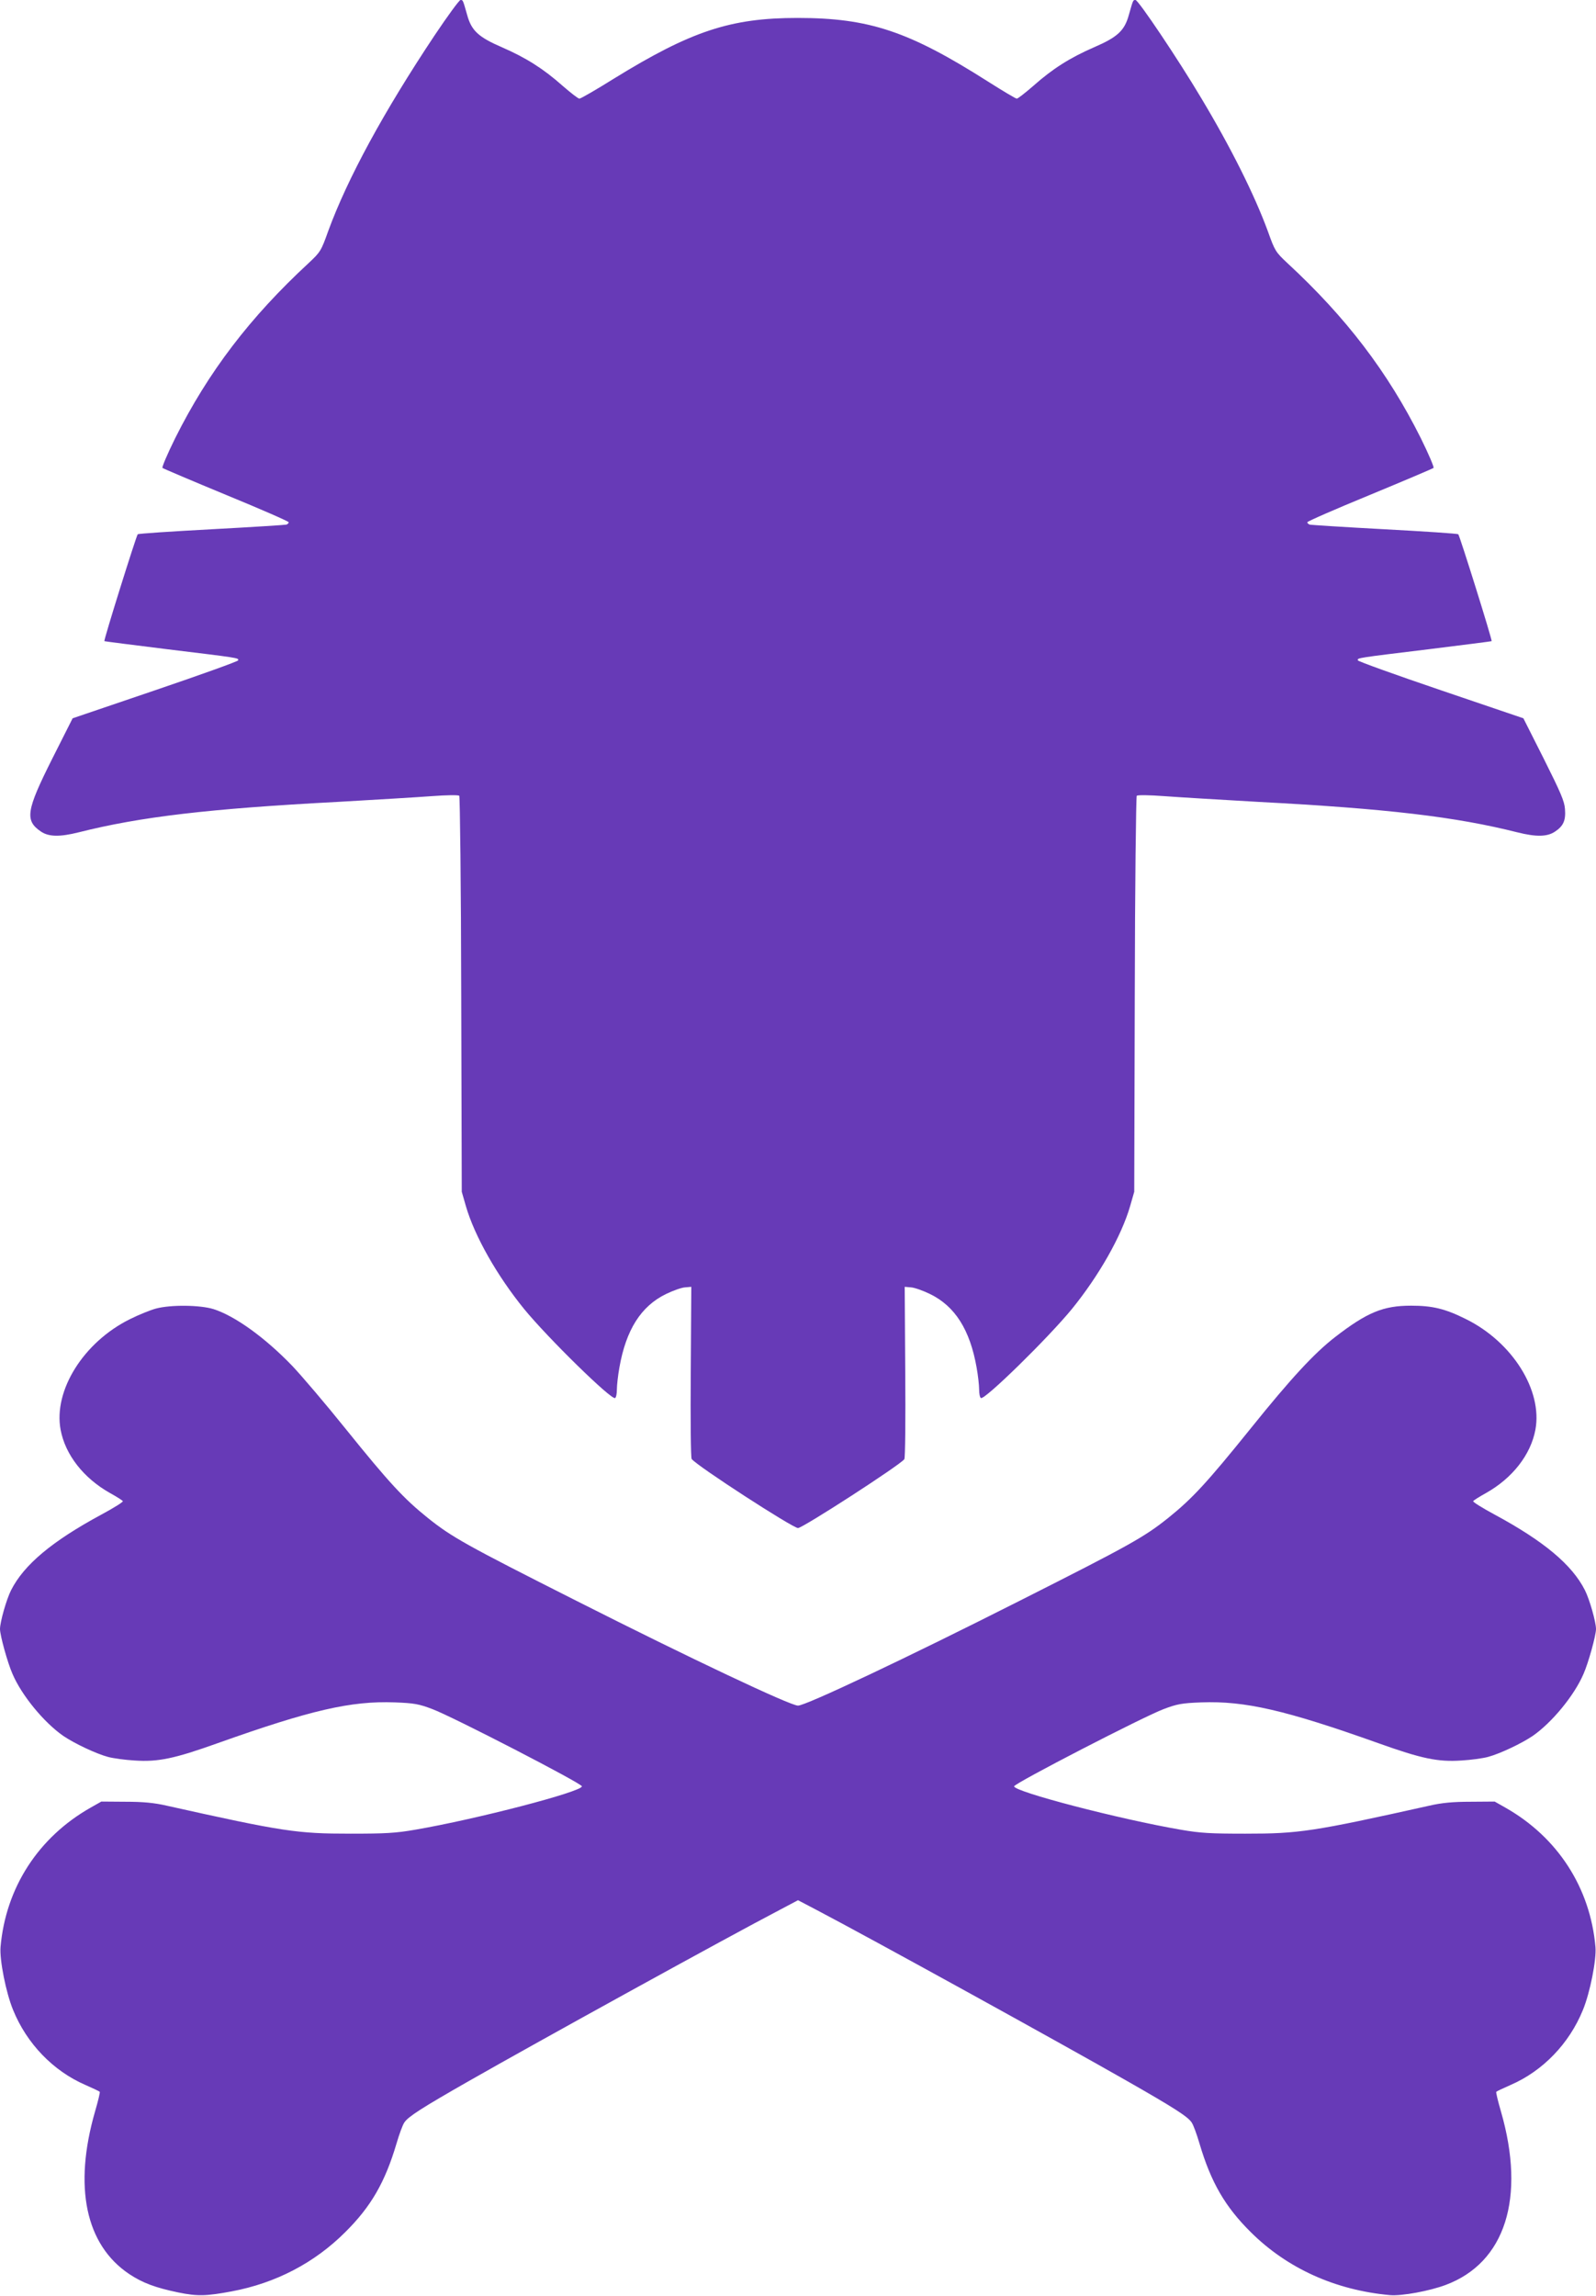 <?xml version="1.0" standalone="no"?>
<!DOCTYPE svg PUBLIC "-//W3C//DTD SVG 20010904//EN"
 "http://www.w3.org/TR/2001/REC-SVG-20010904/DTD/svg10.dtd">
<svg version="1.0" xmlns="http://www.w3.org/2000/svg"
 width="890pt" height="1280pt" viewBox="0 0 890 1280"
 preserveAspectRatio="xMidYMid meet">
<g transform="translate(0,1280) scale(0.1,-0.1)"
fill="#673ab7" stroke="none">
<path d="M2423 12602 c-283 -425 -485 -796 -593 -1091 -39 -110 -44 -117 -108
-177 -329 -304 -561 -609 -745 -977 -43 -87 -75 -162 -71 -166 5 -4 165 -72
356 -151 192 -79 348 -147 348 -152 0 -5 -6 -10 -12 -13 -7 -2 -195 -14 -418
-26 -223 -12 -408 -24 -412 -28 -8 -8 -191 -592 -186 -596 2 -1 156 -21 343
-44 410 -50 407 -49 403 -63 -2 -6 -211 -81 -464 -167 l-459 -156 -114 -226
c-145 -289 -154 -344 -62 -406 43 -29 105 -30 209 -4 345 87 726 132 1447 170
209 12 445 26 524 32 80 6 147 7 152 2 4 -4 10 -503 11 -1108 l3 -1100 23 -80
c48 -166 173 -387 325 -574 131 -160 487 -509 507 -496 6 3 10 25 10 48 0 23
6 78 14 122 37 210 120 342 260 410 39 19 87 36 106 37 l35 3 -3 -475 c-2
-261 0 -480 5 -485 31 -40 564 -385 593 -385 26 0 569 351 593 384 5 6 7 225
5 486 l-3 475 35 -3 c19 -1 67 -18 106 -37 140 -68 223 -200 260 -410 8 -44
14 -99 14 -122 0 -23 4 -45 10 -48 20 -13 376 336 507 496 152 187 277 408
325 574 l23 80 3 1100 c1 605 7 1104 11 1108 5 5 72 4 152 -2 79 -6 315 -20
524 -32 721 -38 1102 -83 1447 -170 104 -26 166 -25 209 4 47 31 61 62 56 126
-3 44 -24 92 -118 280 l-114 226 -459 156 c-253 86 -462 161 -464 167 -4 14
-7 13 403 63 187 23 341 43 343 44 5 4 -178 588 -186 596 -4 4 -189 16 -412
28 -223 12 -411 24 -417 26 -7 3 -13 8 -13 13 0 5 156 73 348 152 191 79 351
147 356 151 4 4 -28 79 -71 166 -184 368 -416 673 -745 977 -64 60 -69 67
-108 177 -75 204 -207 468 -372 743 -126 212 -350 546 -366 546 -14 0 -13 1
-37 -83 -24 -88 -63 -124 -195 -181 -133 -58 -230 -119 -338 -215 -45 -39 -86
-71 -92 -71 -6 0 -78 43 -160 95 -442 281 -663 355 -1063 355 -373 0 -593 -73
-1023 -338 -99 -62 -186 -112 -193 -112 -7 0 -48 32 -93 71 -108 96 -205 157
-338 215 -132 57 -171 93 -195 181 -24 84 -23 83 -37 83 -7 0 -72 -89 -145
-198z"/>
<path d="M870 5504 c-30 -8 -95 -34 -145 -59 -259 -128 -428 -398 -387 -617
26 -139 128 -270 276 -353 36 -20 68 -40 71 -45 3 -4 -51 -38 -120 -75 -274
-148 -431 -279 -503 -421 -26 -51 -62 -178 -62 -217 0 -35 42 -188 70 -251 51
-119 175 -270 283 -345 62 -42 182 -99 249 -117 29 -8 96 -17 148 -20 131 -9
222 10 465 97 517 184 742 236 986 227 108 -4 135 -9 209 -37 111 -41 835
-415 835 -431 0 -30 -586 -183 -930 -242 -109 -19 -167 -22 -360 -22 -298 0
-375 11 -1025 156 -69 16 -132 22 -230 22 l-135 1 -60 -34 c-291 -165 -473
-446 -502 -777 -6 -71 30 -254 70 -351 76 -187 223 -340 403 -418 41 -18 77
-35 80 -38 3 -2 -9 -52 -26 -110 -121 -420 -53 -743 190 -906 75 -50 148 -77
274 -103 108 -22 153 -21 298 6 245 46 461 158 634 331 143 142 221 277 285
493 15 51 34 104 44 118 21 32 97 81 360 231 380 217 1438 800 1733 954 l102
54 103 -54 c294 -154 1352 -737 1732 -954 263 -150 339 -199 360 -231 10 -14
29 -67 44 -118 64 -216 142 -351 285 -493 204 -203 472 -324 777 -352 63 -6
221 23 311 57 332 124 447 485 308 967 -17 58 -29 108 -26 110 3 3 39 20 80
38 180 78 327 231 403 418 40 97 76 280 70 351 -29 331 -211 612 -502 777
l-60 34 -135 -1 c-98 0 -161 -6 -230 -22 -650 -145 -727 -156 -1025 -156 -193
0 -251 3 -360 22 -344 59 -930 212 -930 242 0 16 724 390 835 431 74 28 101
33 209 37 244 9 469 -43 986 -227 243 -87 334 -106 465 -97 52 3 119 12 148
20 67 18 187 75 249 117 108 75 232 226 283 345 28 63 70 216 70 251 0 39 -36
166 -62 217 -72 142 -229 273 -503 421 -69 37 -123 71 -120 75 3 5 35 25 71
45 148 83 250 214 276 353 41 219 -128 489 -387 617 -116 58 -187 75 -306 75
-156 0 -245 -37 -424 -175 -117 -91 -245 -229 -471 -510 -245 -304 -326 -391
-459 -498 -135 -108 -214 -152 -830 -463 -635 -321 -1192 -584 -1235 -584 -43
0 -600 263 -1235 584 -616 311 -695 355 -830 463 -133 107 -214 194 -459 498
-110 137 -244 294 -296 349 -152 158 -320 279 -440 317 -75 23 -237 25 -320 3z"/>
</g>
</svg>
